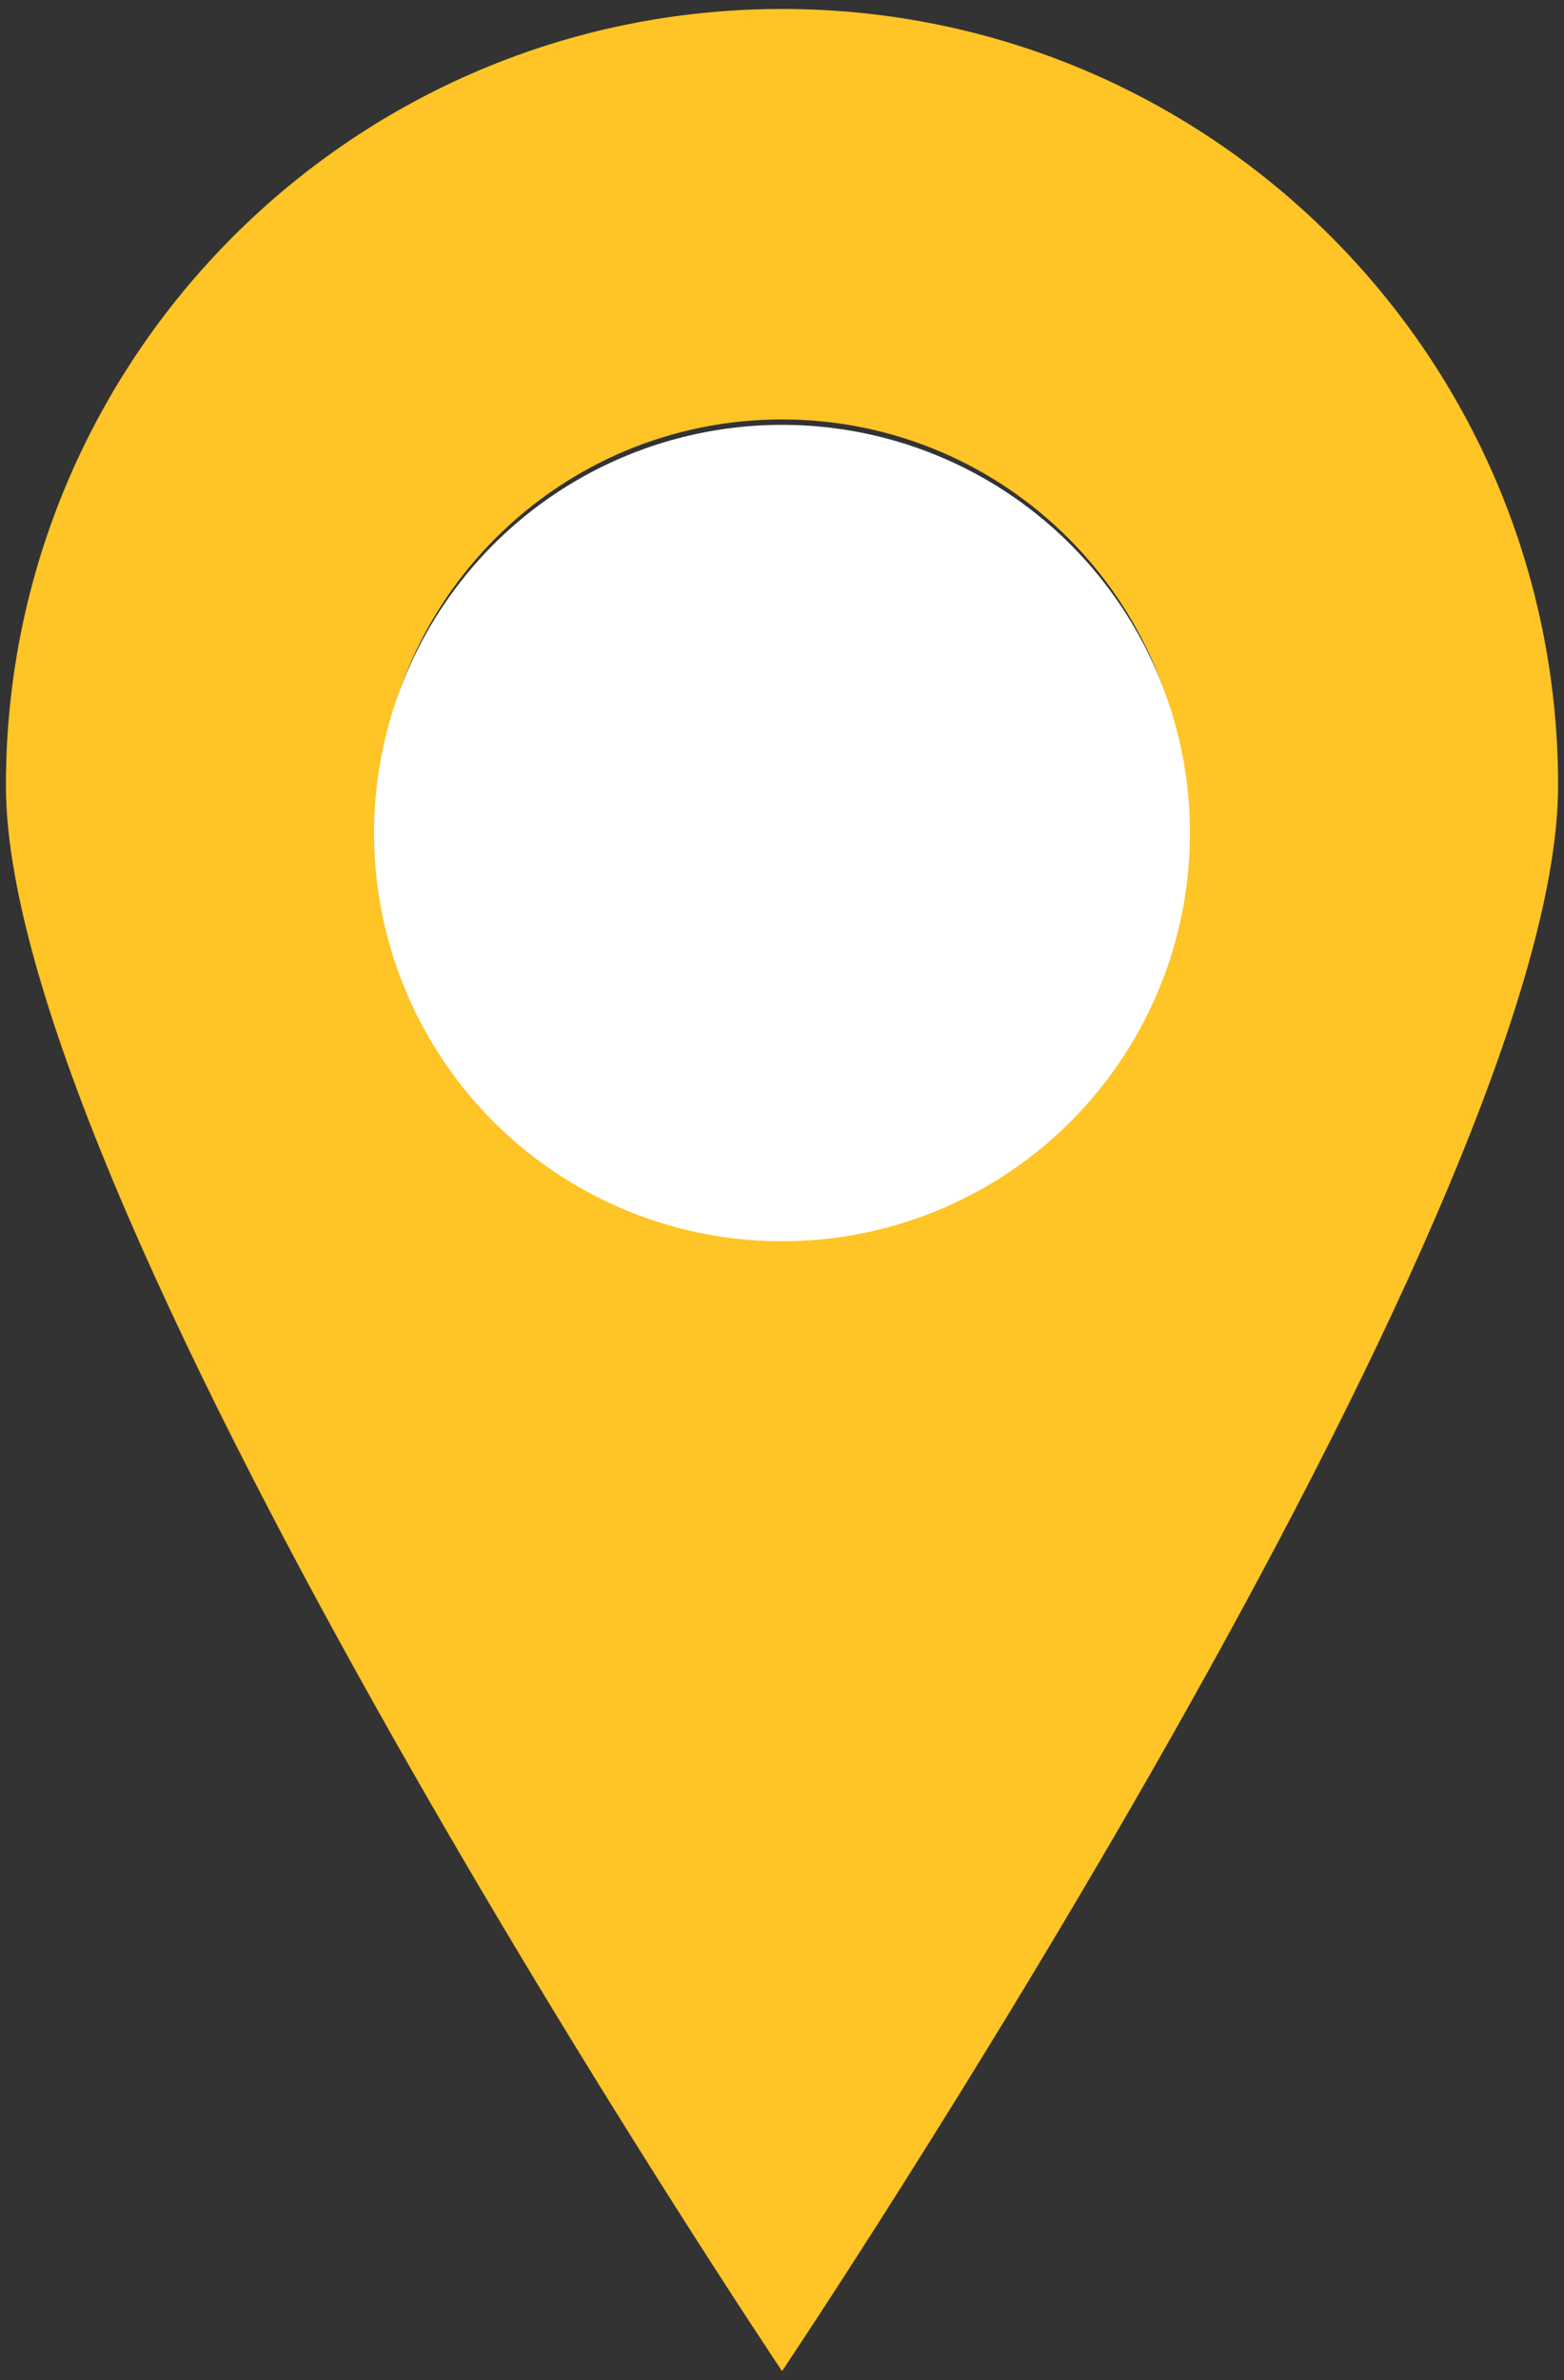 <?xml version="1.0" encoding="utf-8"?>
<!-- Generator: Adobe Illustrator 16.0.0, SVG Export Plug-In . SVG Version: 6.00 Build 0)  -->
<!DOCTYPE svg PUBLIC "-//W3C//DTD SVG 1.1//EN" "http://www.w3.org/Graphics/SVG/1.1/DTD/svg11.dtd">
<svg version="1.1" id="Layer_1" xmlns="http://www.w3.org/2000/svg" x="0px" y="0px"
     width="23.014px" height="35px" viewBox="0 0 23.014 35" enable-background="new 0 0 23.014 35" xml:space="preserve">
<rect x="0" y="0" width="23.014" height="35" fill="#333333" stroke="none"/>
<path fill="#FFC425" d="M22.927,11.552c0-6.307-5.111-11.42-11.419-11.42S0.087,5.245,0.087,11.552s11.421,23.317,11.421,23.317
	S22.927,17.859,22.927,11.552L22.927,11.552z M17.464,12.125c0,3.29-2.668,5.958-5.957,5.958c-3.291,0-5.958-2.668-5.958-5.958
	s2.667-5.957,5.958-5.957C14.796,6.169,17.464,8.835,17.464,12.125L17.464,12.125z"/>
<circle fill="#FFFFFF" cx="11.507" cy="12.251" r="6.003"/>
</svg>
